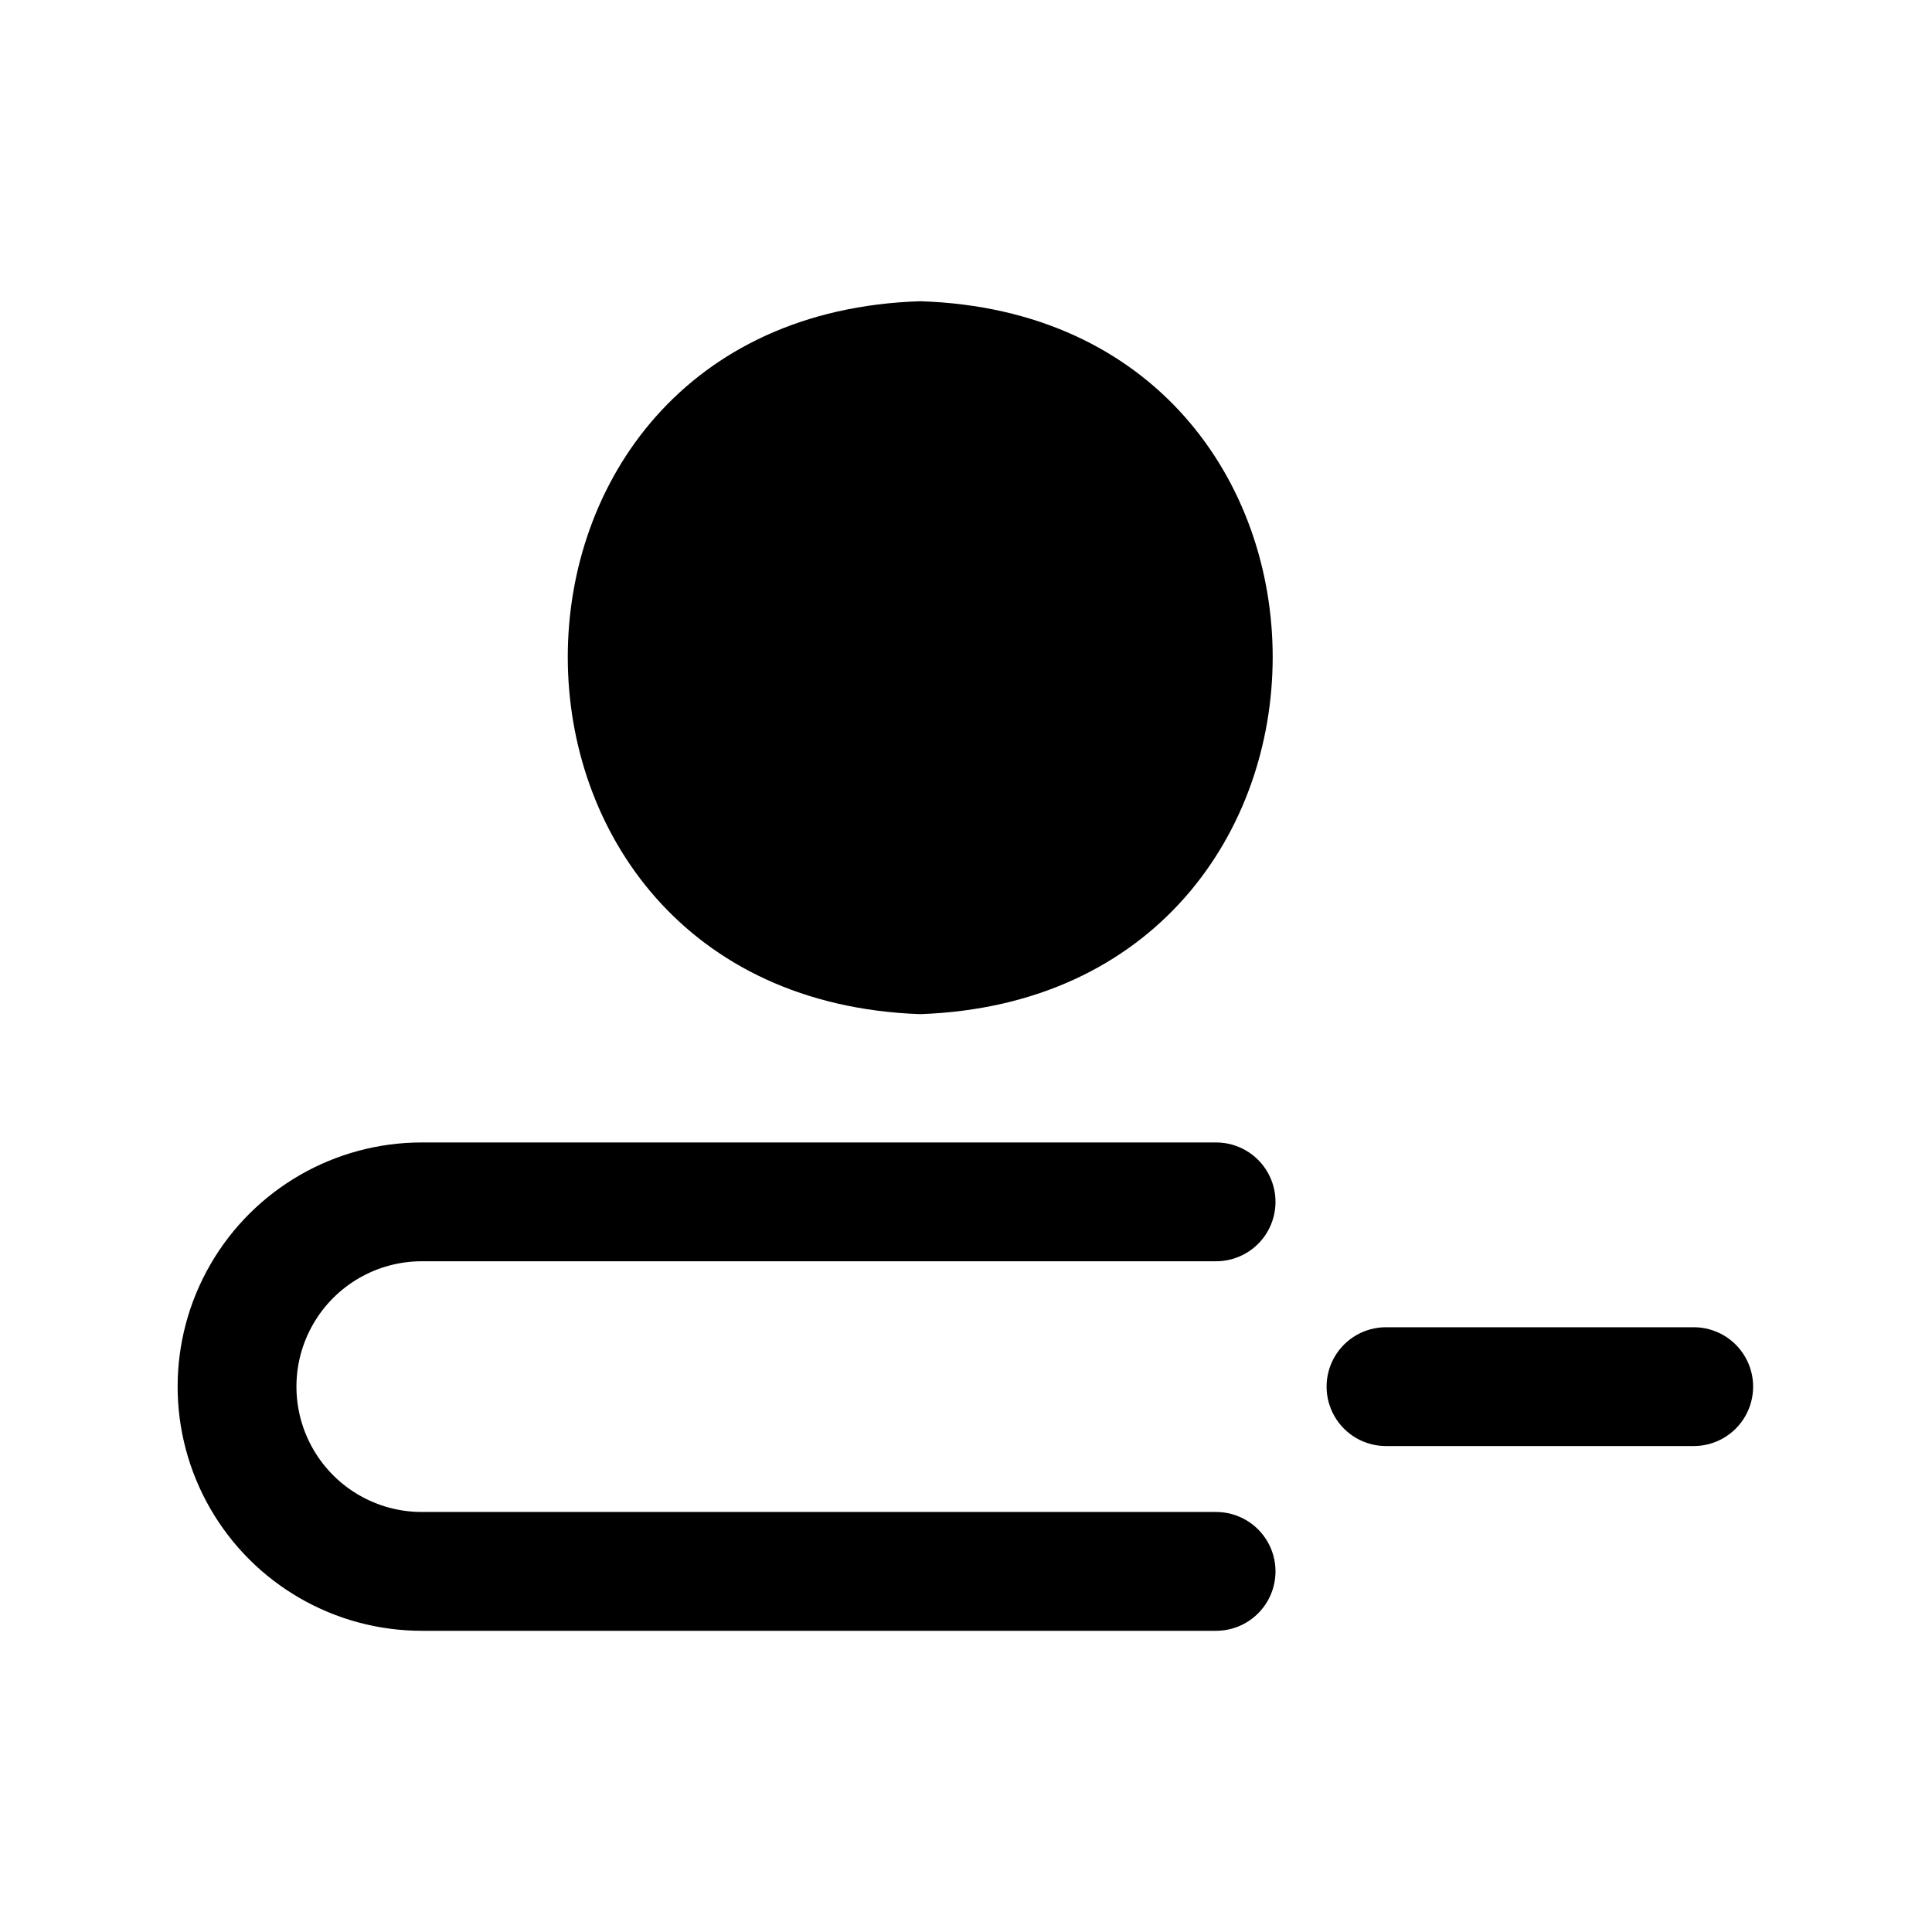 <?xml version="1.0" encoding="UTF-8"?>
<!-- Uploaded to: ICON Repo, www.iconrepo.com, Generator: ICON Repo Mixer Tools -->
<svg fill="#000000" width="800px" height="800px" version="1.1" viewBox="144 144 512 512" xmlns="http://www.w3.org/2000/svg">
 <path d="m255.78 544.69h210.5c5.625 0 10.82 3 13.633 7.871s2.812 10.871 0 15.742c-2.812 4.871-8.008 7.875-13.633 7.875h-210.5c-23.117 0-44.477-12.336-56.035-32.355-11.562-20.02-11.562-44.688 0-64.707 11.559-20.023 32.918-32.355 56.035-32.355h210.5c5.625 0 10.82 3 13.633 7.871s2.812 10.875 0 15.746-8.008 7.871-13.633 7.871h-210.5c-11.867 0-22.832 6.332-28.766 16.609-5.938 10.277-5.938 22.941 0 33.223 5.934 10.277 16.898 16.609 28.766 16.609zm132.09-320.86c-124.54 3.938-124.54 184.52 0 188.93 124.54-4.41 124.54-185 0-188.93zm204.67 271.9h-81.238c-5.625 0-10.82 3-13.633 7.871s-2.812 10.875 0 15.746 8.008 7.871 13.633 7.871h81.555c5.625 0 10.82-3 13.633-7.871s2.812-10.875 0-15.746-8.008-7.871-13.633-7.871z"/>
</svg>